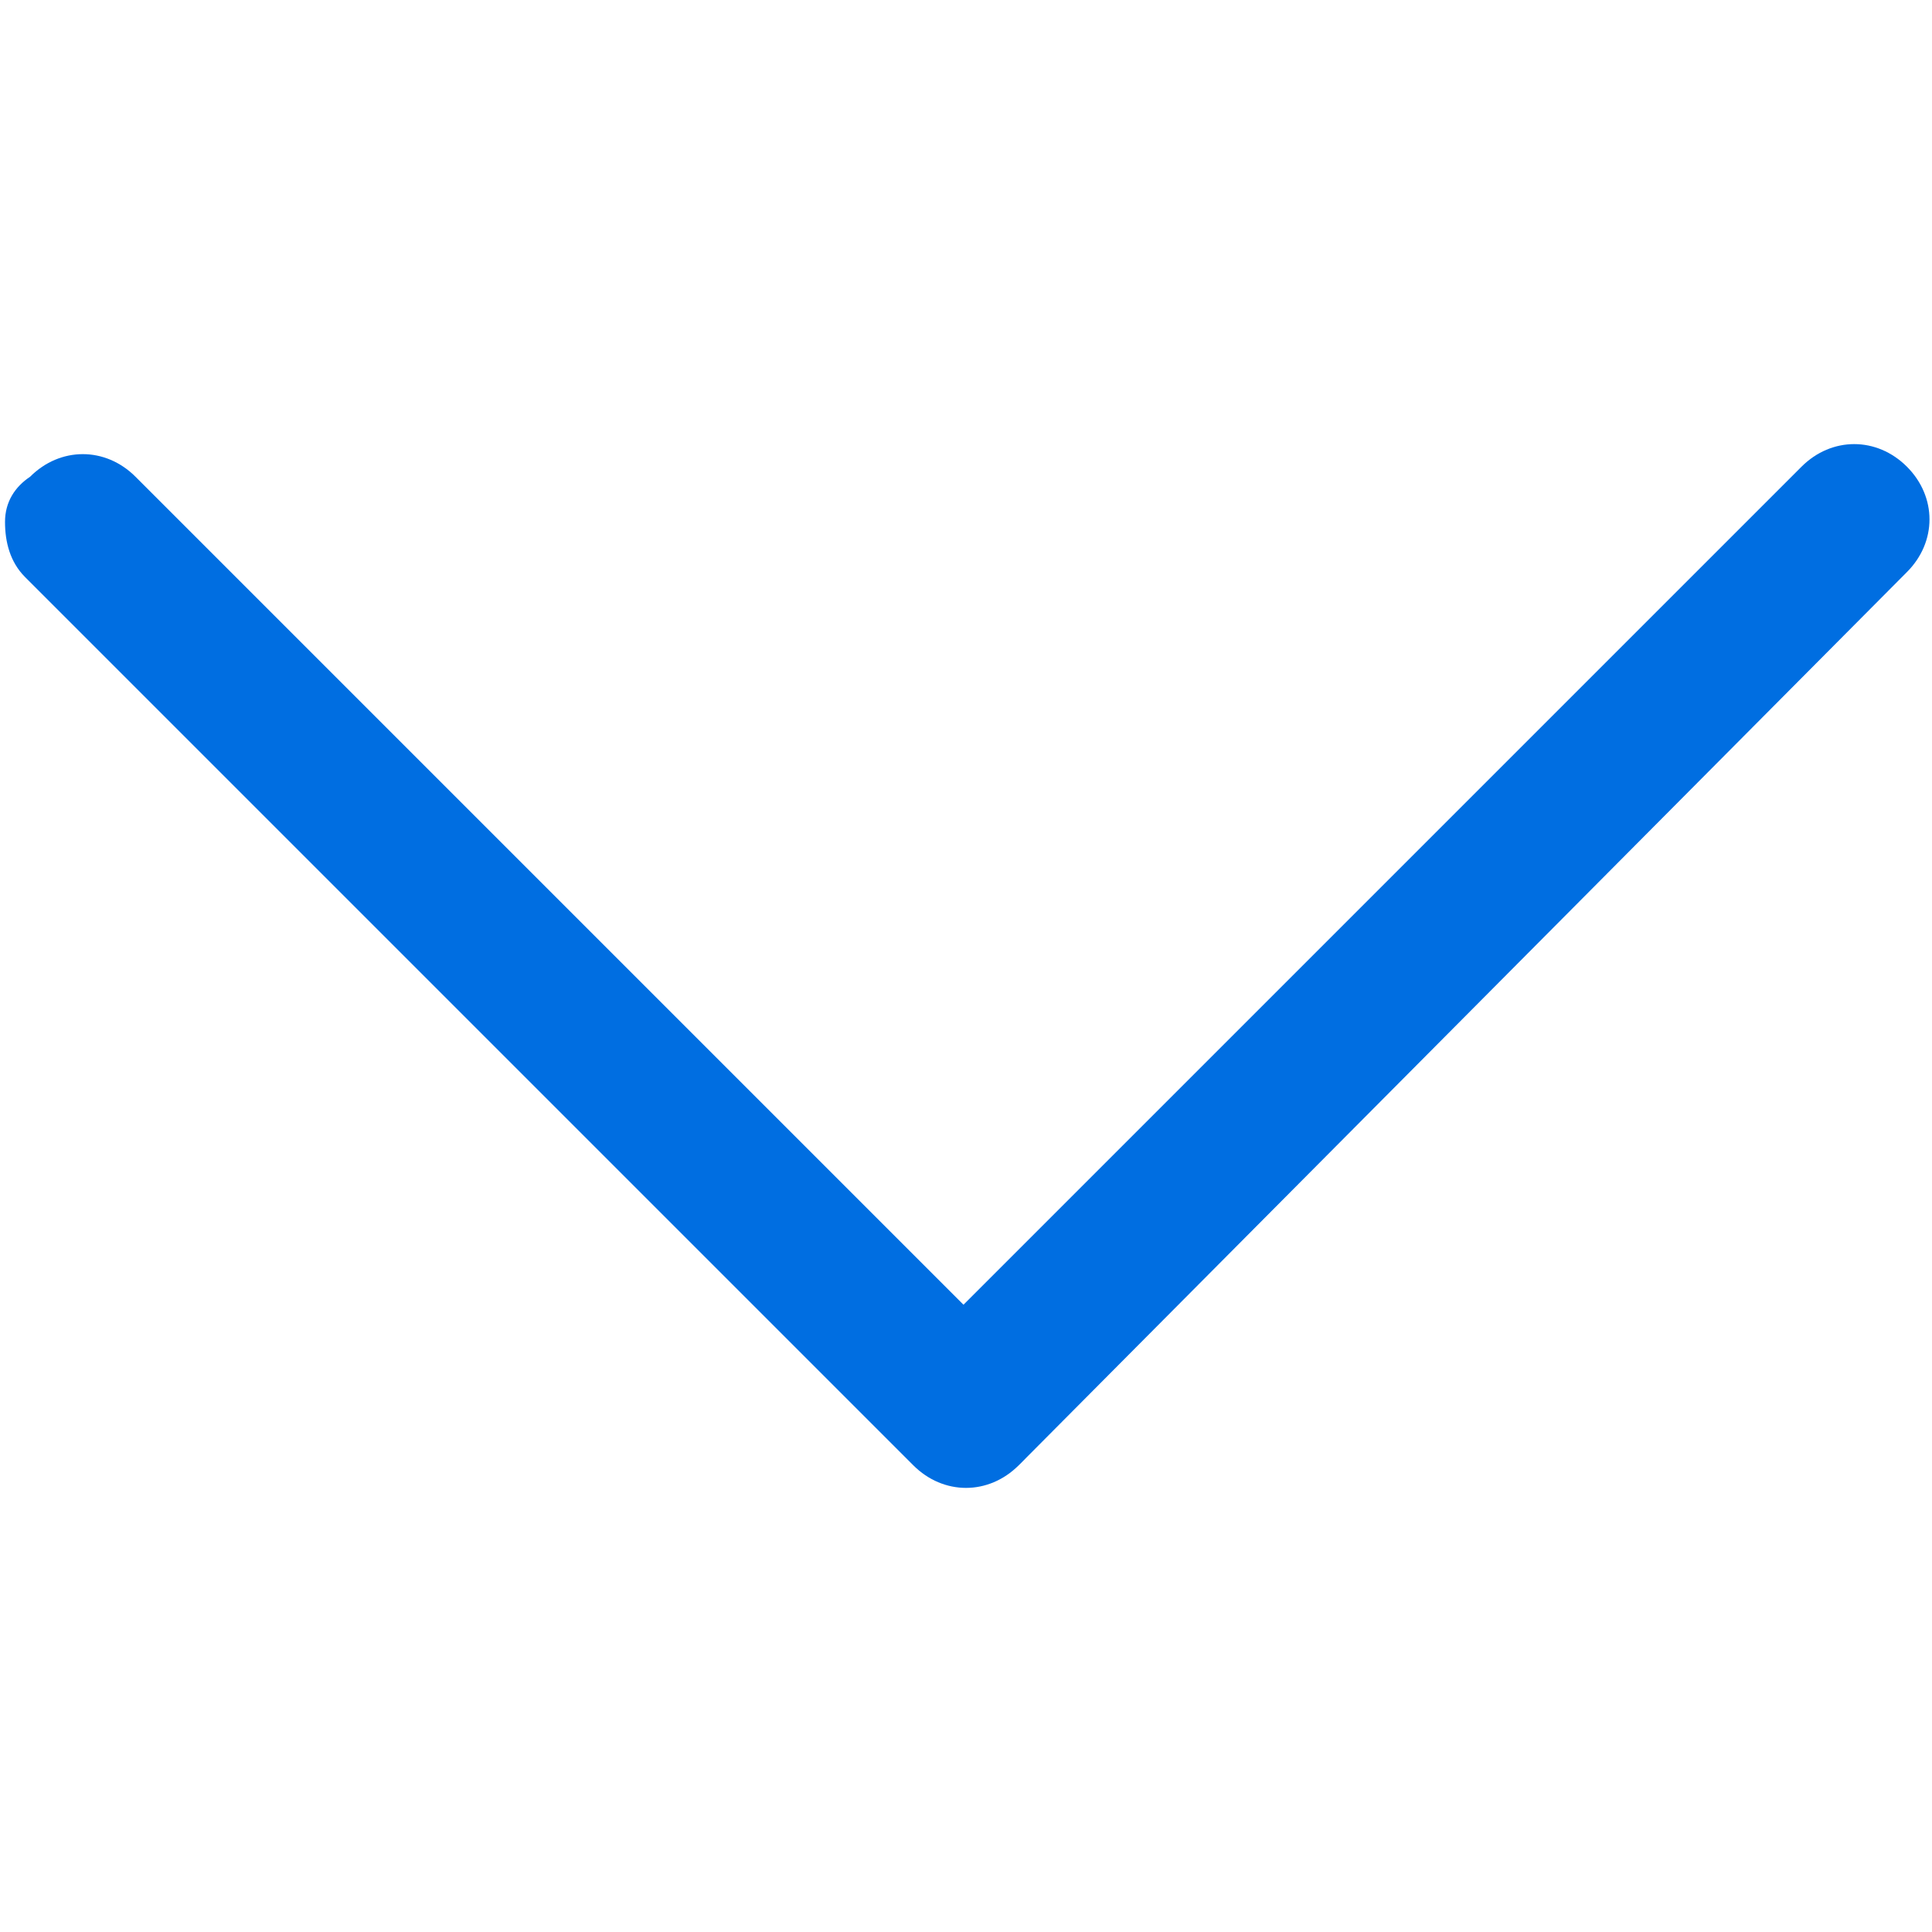 <?xml version="1.0" standalone="no"?><!DOCTYPE svg PUBLIC "-//W3C//DTD SVG 1.1//EN" "http://www.w3.org/Graphics/SVG/1.1/DTD/svg11.dtd"><svg t="1693462395595" class="icon" viewBox="0 0 1024 1024" version="1.1" xmlns="http://www.w3.org/2000/svg" p-id="19958" xmlns:xlink="http://www.w3.org/1999/xlink" width="200" height="200"><path d="M486.732 715.47L954.847 247.356c15.958-15.958 39.896-15.958 55.855 0s15.958 39.896 0 55.855L542.587 773.984c-15.958 15.958-39.896 15.958-55.855 0-7.979-7.979-10.639-18.618-10.639-29.257s2.66-21.278 10.639-29.257z" fill="#006ee1" p-id="19959"></path><path d="M15.958 252.675c15.958-15.958 39.896-15.958 55.855 0l468.114 468.114c15.958 15.958 15.958 39.896 0 55.855s-39.896 15.958-55.855 0L13.299 305.87c-7.979-7.979-10.639-18.618-10.639-29.257 0-10.639 5.319-18.618 13.299-23.938z" fill="#006ee1" p-id="19960"></path></svg>